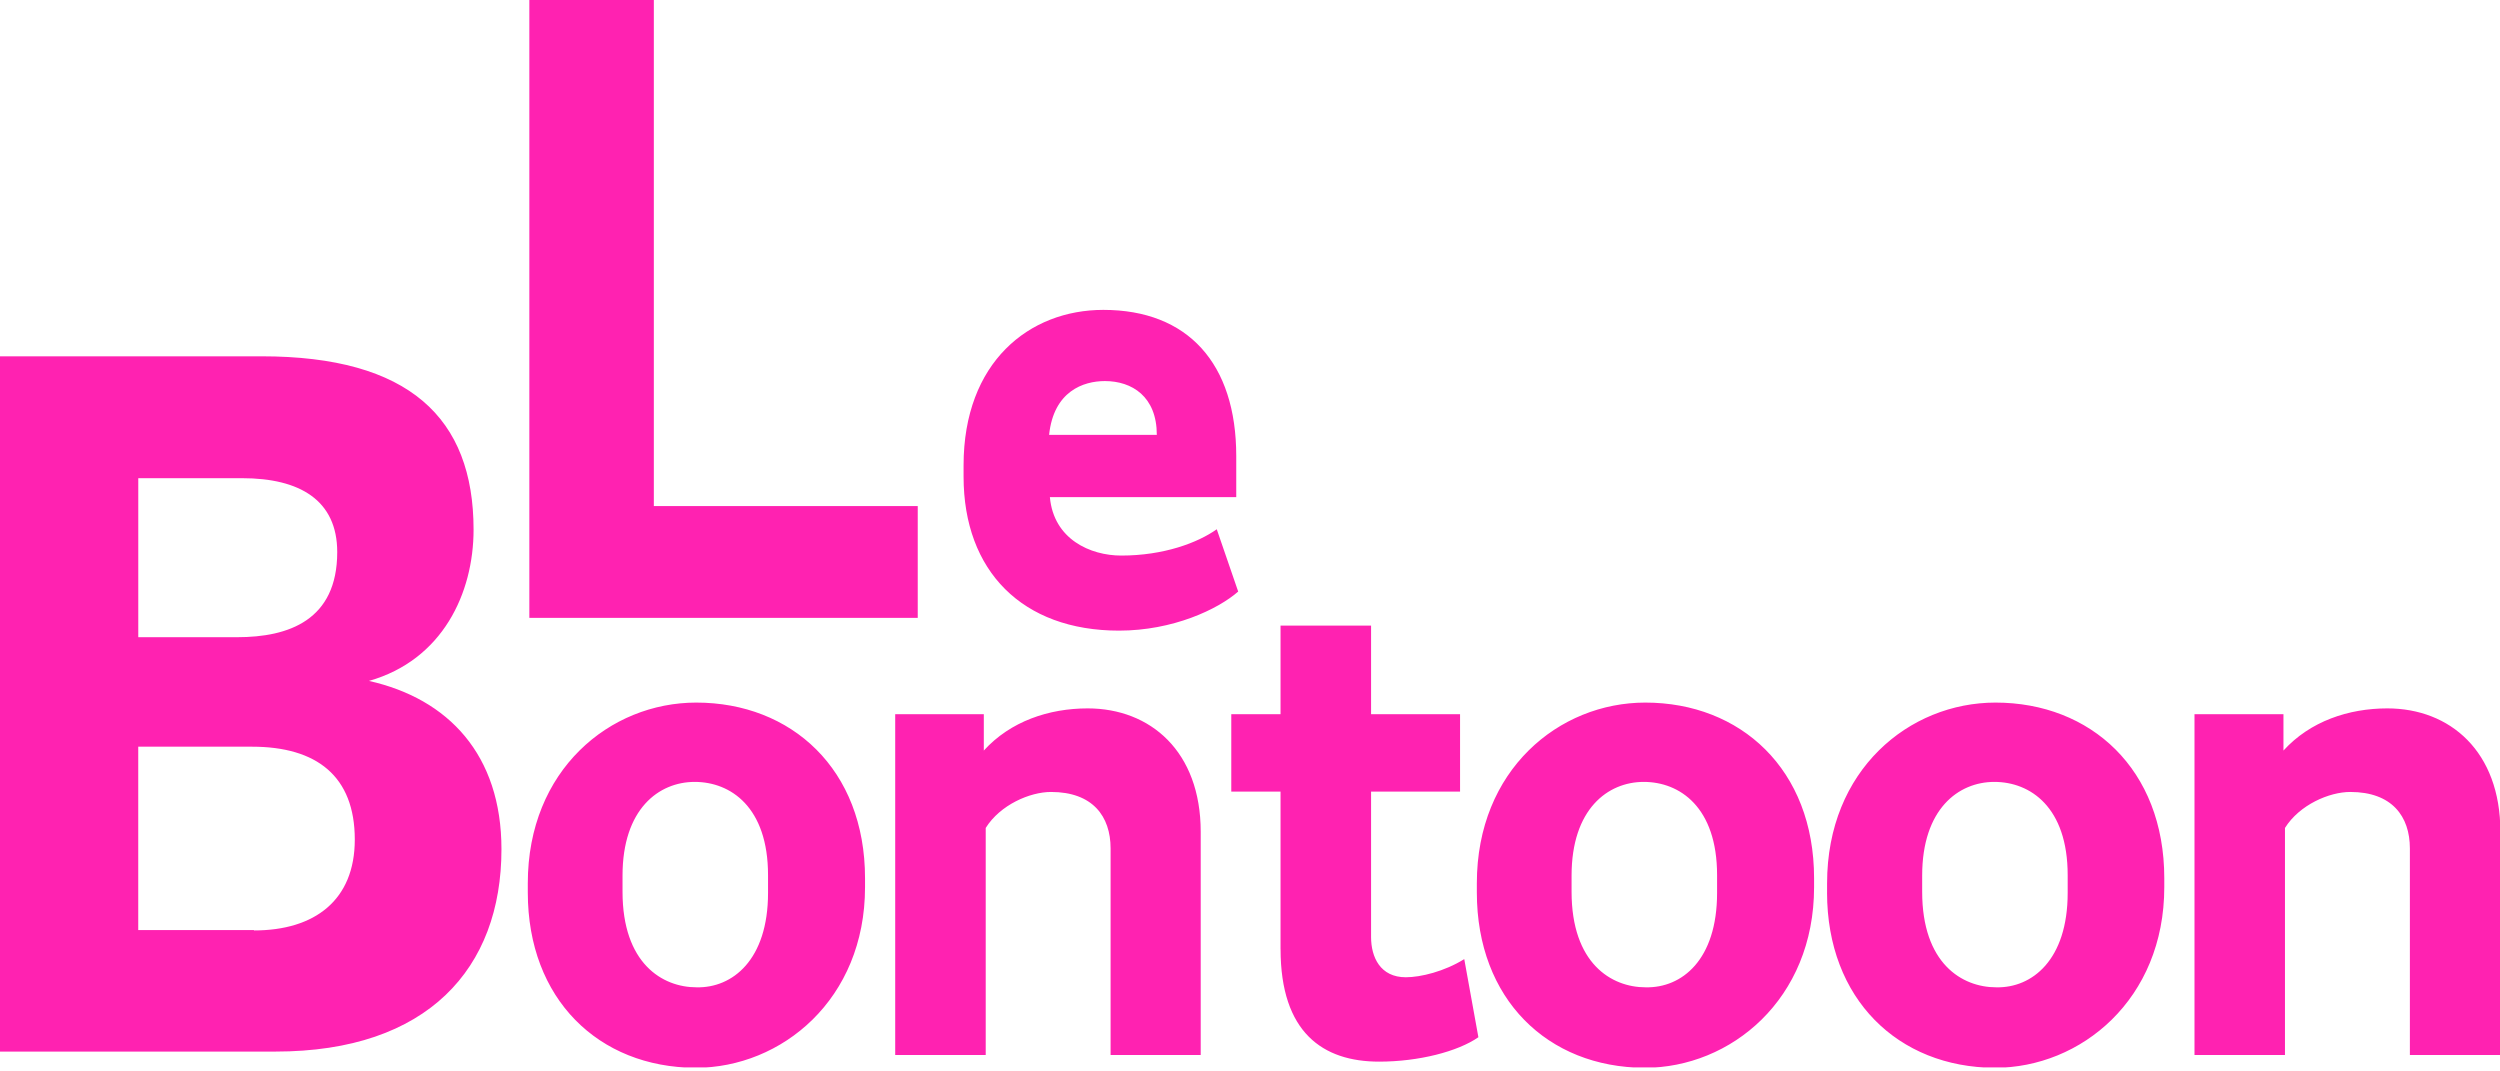 <svg width="84" height="36" fill="none" xmlns="http://www.w3.org/2000/svg">
    <g clip-path="url(#a)" fill="#FF22B1">
        <path d="M17.785 0h4.184v17.003h8.867v3.757h-13.05V0zM32.376 16.015v-.377c0-3.47 2.207-5.226 4.696-5.226 2.836 0 4.466 1.794 4.466 4.914v1.378h-6.262c.128 1.417 1.36 1.963 2.4 1.963 1.424 0 2.566-.429 3.207-.884l.72 2.093c-.681.598-2.195 1.313-4.005 1.313-3.246 0-5.222-2.002-5.222-5.174zm2.874-1.404h3.619c0-1.287-.834-1.807-1.745-1.807-.719 0-1.72.338-1.874 1.807zM0 11.972h8.79c4.953 0 7.122 2.067 7.122 5.824 0 2.132-1.04 4.38-3.516 5.083 2.67.598 4.453 2.483 4.453 5.654 0 4.004-2.477 6.8-7.597 6.8H0v-23.36zm7.969 9.438c1.732 0 3.362-.572 3.362-2.86 0-1.742-1.258-2.483-3.195-2.483h-3.49v5.343h3.323zm.564 9.853c2.04 0 3.388-1.014 3.388-3.054 0-2.132-1.283-3.12-3.452-3.12H4.645v6.161h3.888v.013zM17.734 29.99v-.313c0-3.808 2.76-6.07 5.66-6.07 3.194 0 5.671 2.236 5.671 5.902v.299c0 3.77-2.797 6.07-5.698 6.07-3.259-.013-5.633-2.314-5.633-5.889zm8.072.013v-.599c0-2.287-1.258-3.132-2.464-3.132s-2.425.91-2.425 3.146v.546c0 2.404 1.334 3.21 2.489 3.21 1.206.026 2.4-.923 2.4-3.171zM30.066 23.997h2.99v1.222c.898-.988 2.194-1.417 3.49-1.417 2.105 0 3.798 1.443 3.798 4.147v7.5h-3.028v-6.941c0-1.08-.603-1.898-2.002-1.898-.706 0-1.706.429-2.194 1.209v7.63h-3.041V23.997h-.013zM43.026 31.887v-5.29h-1.655v-2.6h1.655V21.02h3.042v2.977h2.99v2.6h-2.99v4.887c0 .676.308 1.352 1.167 1.352.5 0 1.297-.195 1.964-.61l.475 2.625c-.693.481-2.002.82-3.337.82-1.886 0-3.31-.976-3.31-3.784zM49.622 29.99v-.313c0-3.808 2.76-6.07 5.66-6.07 3.195 0 5.671 2.236 5.671 5.902v.299c0 3.77-2.797 6.07-5.697 6.07-3.26-.013-5.634-2.314-5.634-5.889zm8.072.013v-.599c0-2.287-1.258-3.132-2.464-3.132s-2.425.91-2.425 3.146v.546c0 2.404 1.334 3.21 2.49 3.21 1.218.026 2.399-.923 2.399-3.171zM61.39 29.99v-.313c0-3.808 2.758-6.07 5.659-6.07 3.195 0 5.671 2.236 5.671 5.902v.299c0 3.77-2.797 6.07-5.697 6.07-3.247-.013-5.634-2.314-5.634-5.889zm8.084.013v-.599c0-2.287-1.258-3.132-2.464-3.132s-2.425.91-2.425 3.146v.546c0 2.404 1.334 3.21 2.49 3.21 1.205.026 2.399-.923 2.399-3.171zM73.734 23.997h2.99v1.222c.898-.988 2.194-1.417 3.49-1.417 2.105 0 3.799 1.443 3.799 4.147v7.5h-3.041v-6.941c0-1.08-.604-1.898-2.002-1.898-.706 0-1.707.429-2.195 1.209v7.63h-3.04V23.997z"/>
    </g>
    <defs>
        <clipPath id="a">
            <path fill="#fff" d="M0 0h84v35.865H0z"/>
        </clipPath>
    </defs>
</svg>
